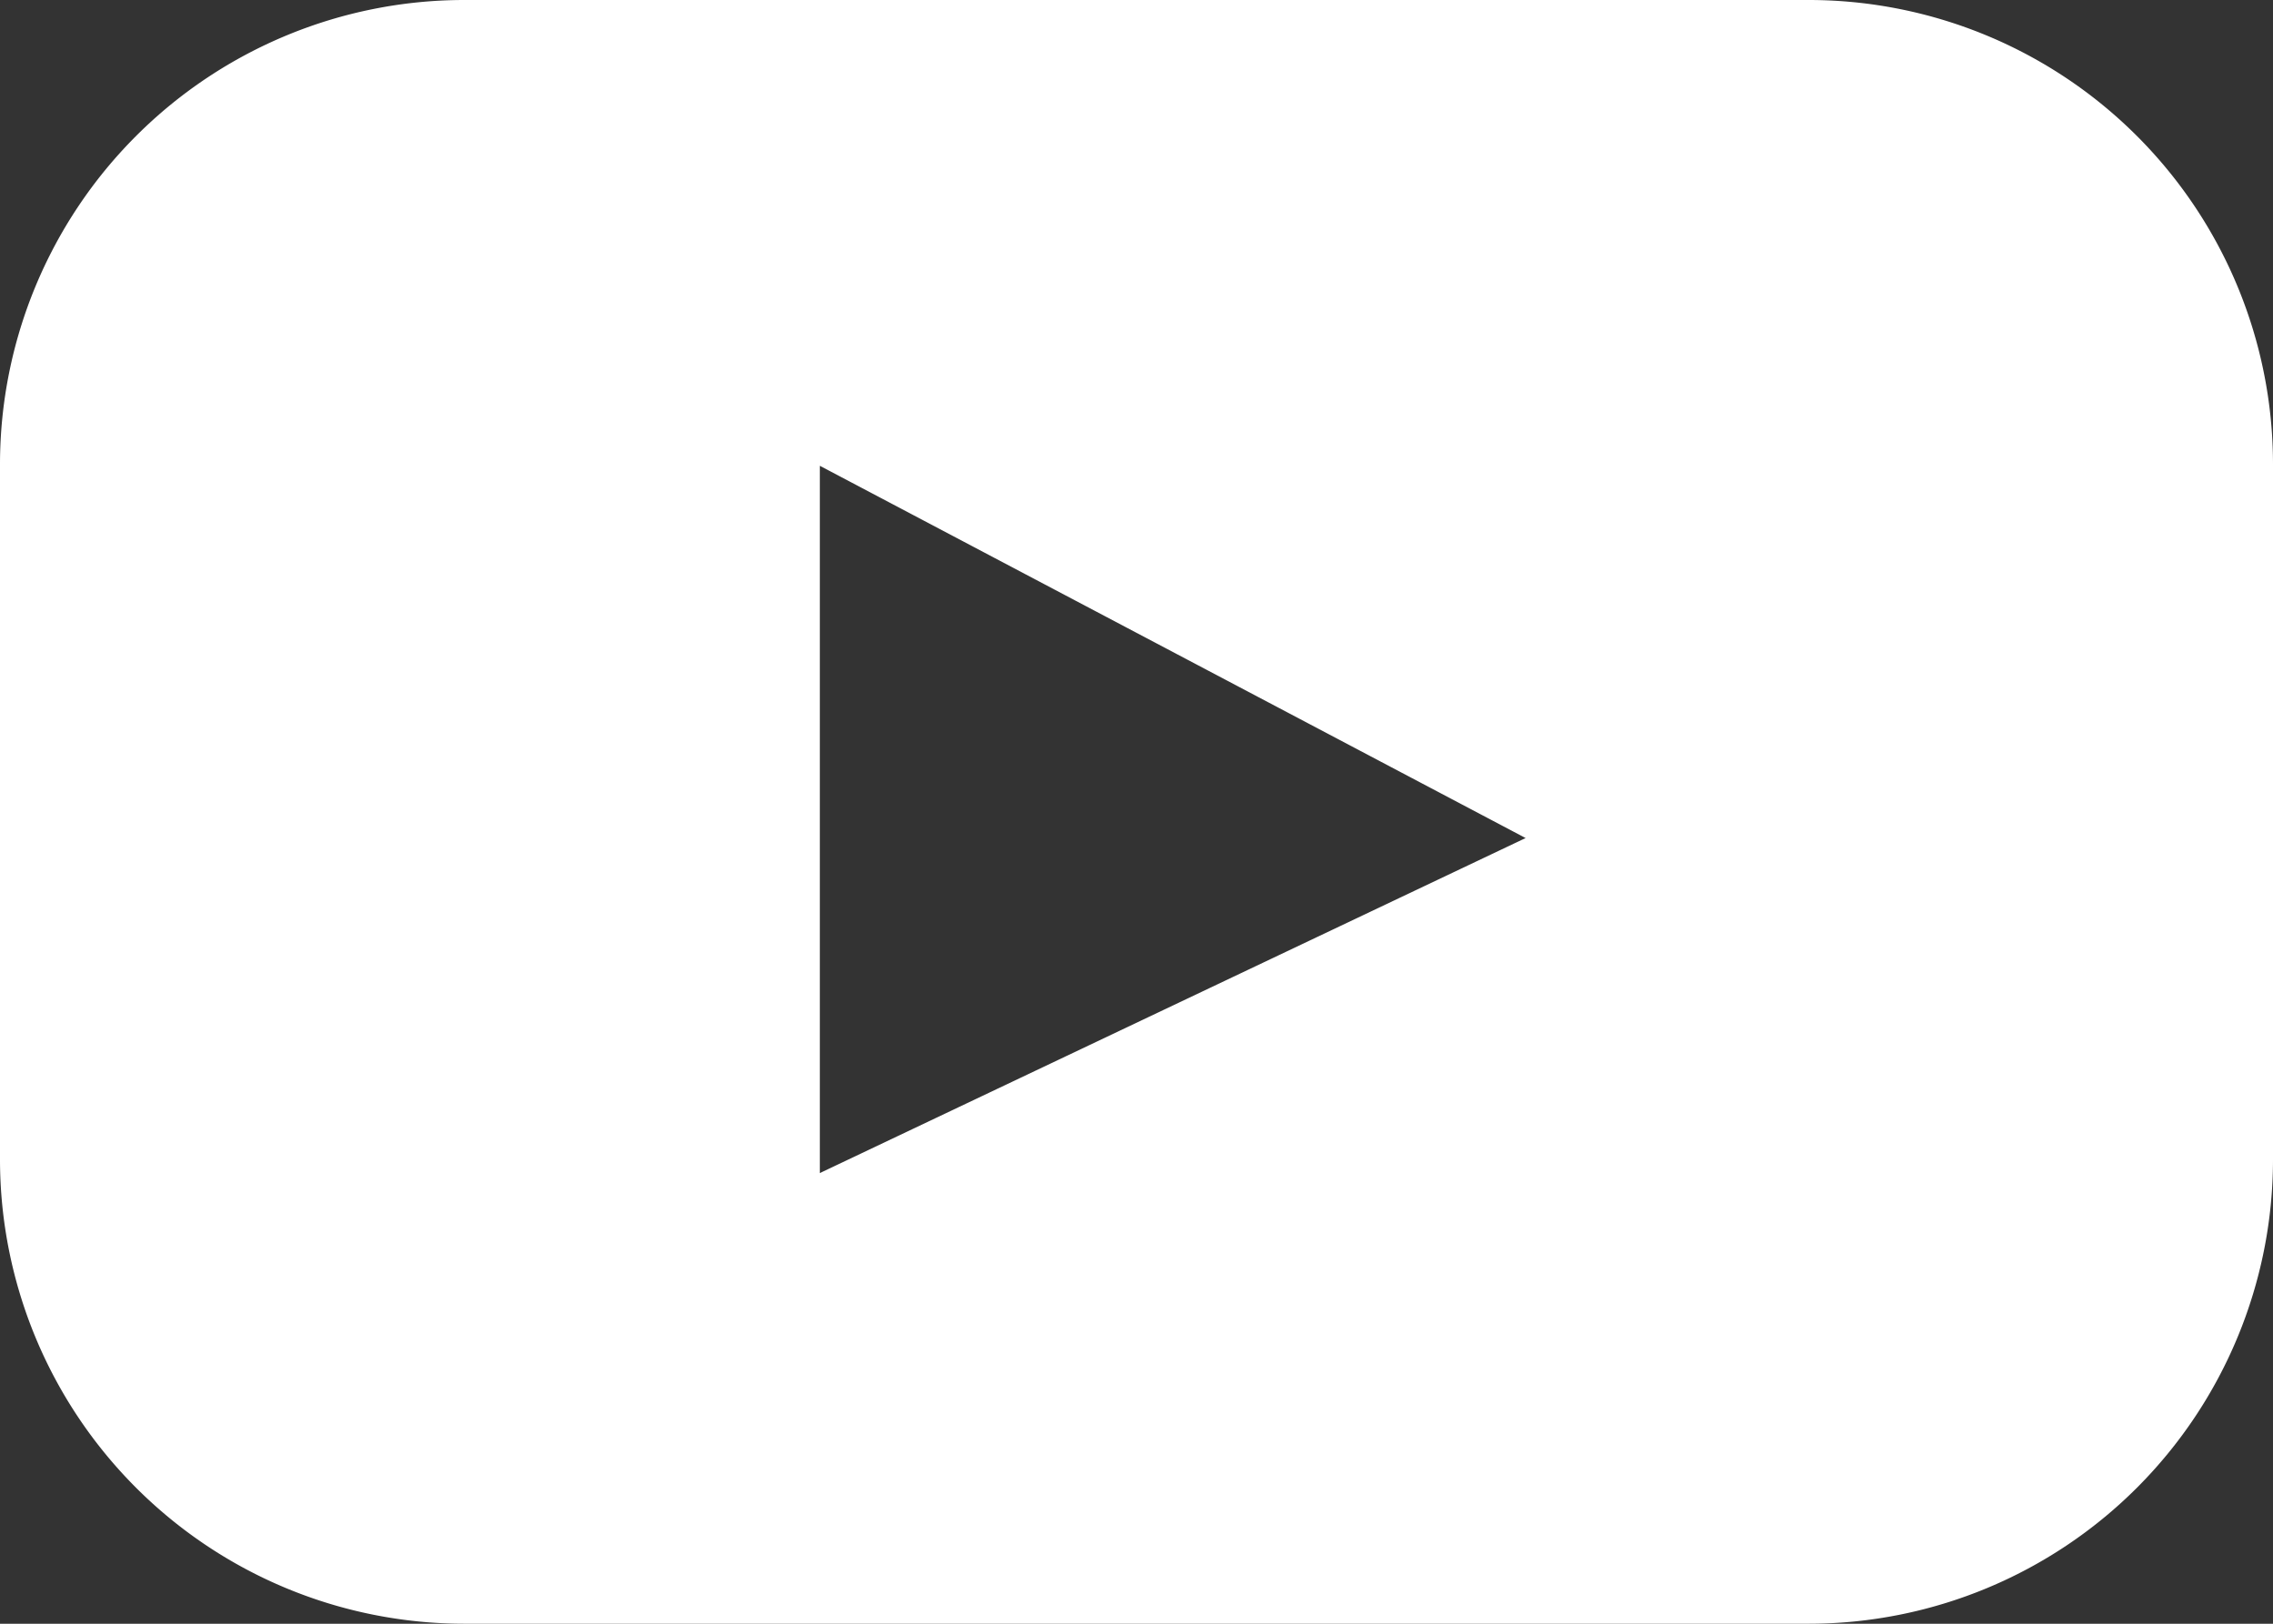 <svg xmlns="http://www.w3.org/2000/svg" width="32" height="22.857" viewBox="0 0 32 22.857">
  <rect x="0" y="0" width="32" height="22.857" fill="#333333" stroke="none"/>
  <path id="youtube_icon_light" data-name="youtube icon light" d="M-2947.53,22.857h-18.939A6.538,6.538,0,0,1-2973,16.327v-9.8A6.538,6.538,0,0,1-2966.469,0h18.939A6.538,6.538,0,0,1-2941,6.531v9.8A6.538,6.538,0,0,1-2947.53,22.857Zm-13.928-16.3v9.956l9.936-4.716-9.936-5.24Z" transform="translate(2973)" fill="#fff"/>
</svg>
